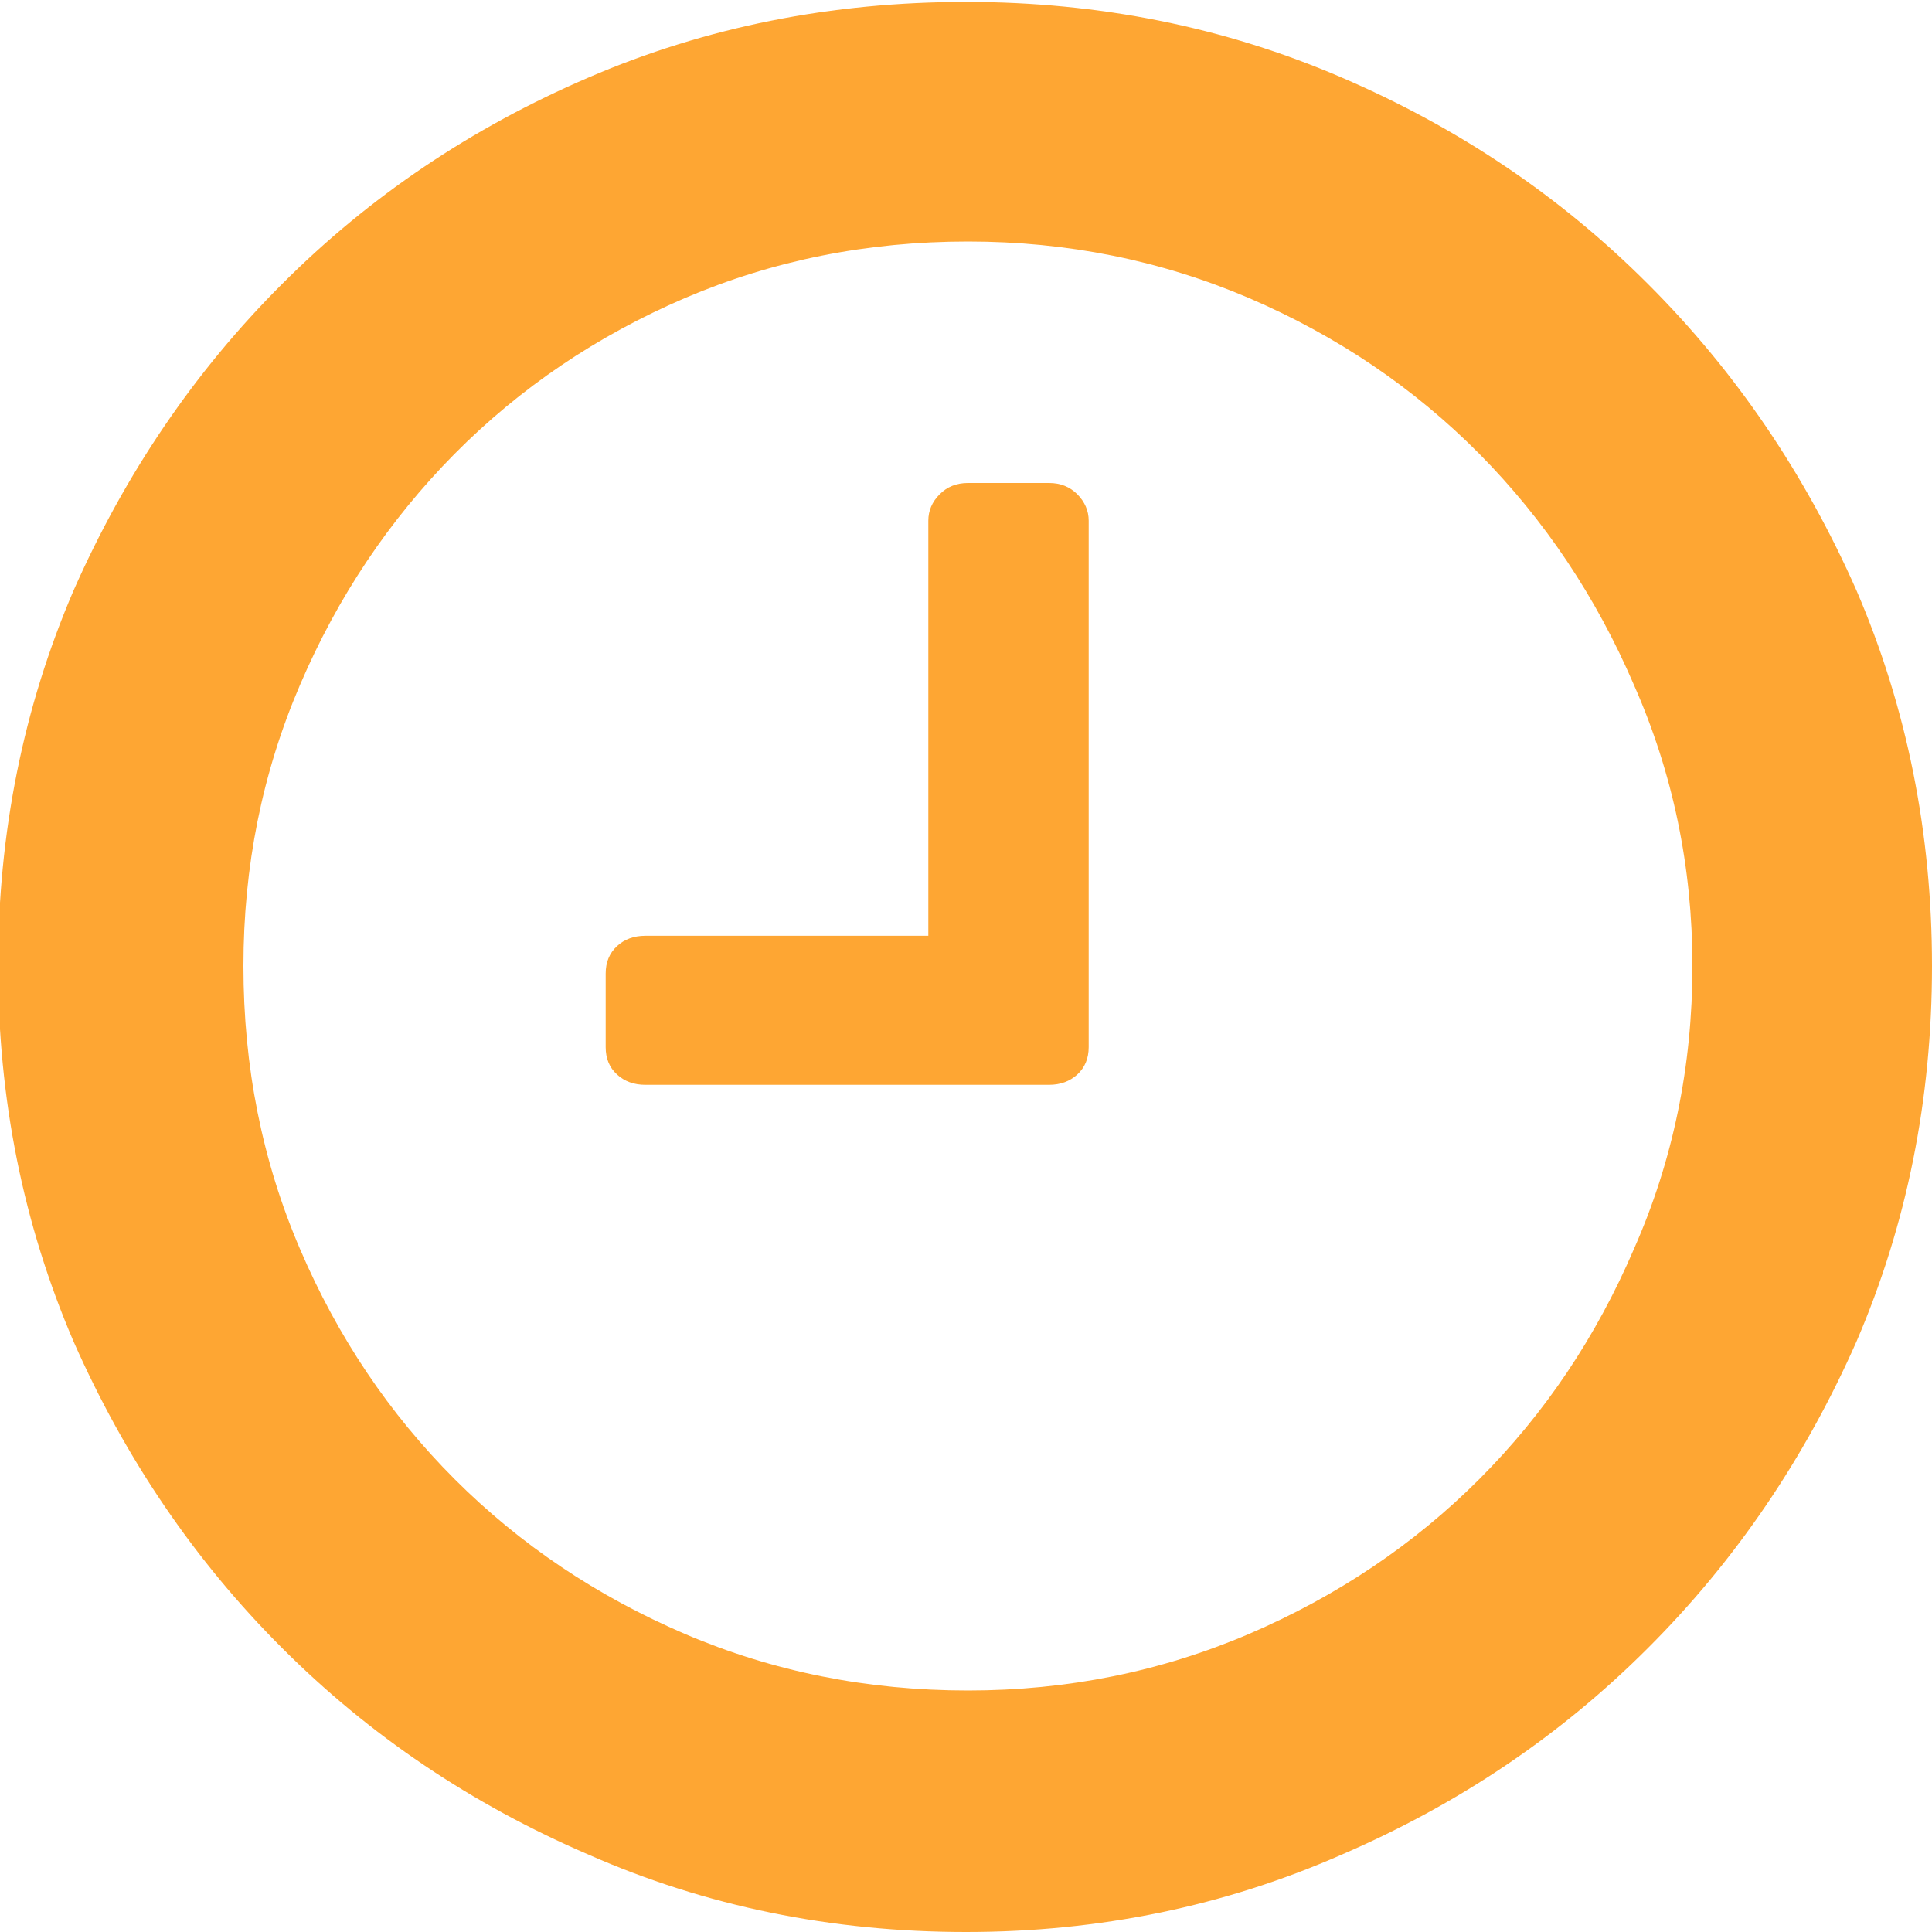 <svg width="14" height="14" viewBox="0 0 14 14" fill="none" xmlns="http://www.w3.org/2000/svg">
<g id="Icon" clip-path="url(#clip0_35_1180)">
<path id="Vector" d="M7.889 3.773C7.889 3.701 7.861 3.637 7.807 3.582C7.752 3.527 7.684 3.5 7.602 3.5H7.014C6.932 3.5 6.863 3.527 6.809 3.582C6.754 3.637 6.727 3.701 6.727 3.773V6.781H4.676C4.594 6.781 4.525 6.806 4.471 6.856C4.416 6.907 4.389 6.973 4.389 7.055V7.588C4.389 7.67 4.416 7.736 4.471 7.786C4.525 7.836 4.594 7.861 4.676 7.861H7.602C7.684 7.861 7.752 7.836 7.807 7.786C7.861 7.736 7.889 7.67 7.889 7.588V3.773ZM12.264 7C12.264 7.729 12.122 8.413 11.84 9.051C11.566 9.689 11.193 10.245 10.719 10.719C10.245 11.193 9.689 11.566 9.051 11.84C8.413 12.113 7.734 12.25 7.014 12.25C6.285 12.25 5.601 12.113 4.963 11.84C4.325 11.566 3.769 11.193 3.295 10.719C2.821 10.245 2.447 9.689 2.174 9.051C1.9 8.413 1.764 7.729 1.764 7C1.764 6.28 1.9 5.601 2.174 4.963C2.447 4.325 2.821 3.767 3.295 3.288C3.769 2.81 4.325 2.434 4.963 2.16C5.601 1.887 6.285 1.75 7.014 1.75C7.734 1.75 8.413 1.887 9.051 2.16C9.689 2.434 10.245 2.81 10.719 3.288C11.193 3.767 11.566 4.325 11.84 4.963C12.122 5.601 12.264 6.28 12.264 7ZM14 7C14 6.034 13.818 5.127 13.453 4.279C13.079 3.432 12.576 2.691 11.942 2.058C11.309 1.424 10.568 0.925 9.721 0.561C8.873 0.196 7.966 0.014 7 0.014C6.025 0.014 5.113 0.196 4.266 0.561C3.418 0.925 2.677 1.424 2.044 2.058C1.41 2.691 0.907 3.432 0.533 4.279C0.169 5.127 -0.014 6.034 -0.014 7C-0.014 7.966 0.169 8.873 0.533 9.721C0.907 10.568 1.41 11.309 2.044 11.942C2.677 12.576 3.418 13.075 4.266 13.44C5.113 13.813 6.025 14 7 14C7.966 14 8.873 13.813 9.721 13.44C10.568 13.075 11.309 12.576 11.942 11.942C12.576 11.309 13.079 10.568 13.453 9.721C13.818 8.873 14 7.966 14 7Z" fill="#FEA633"/>
</g>
<defs>
<clipPath id="clip0_35_1180">
<rect width="14" height="14" fill="white" transform="matrix(1 0 0 -1 0 14)"/>
</clipPath>
</defs>
</svg>
